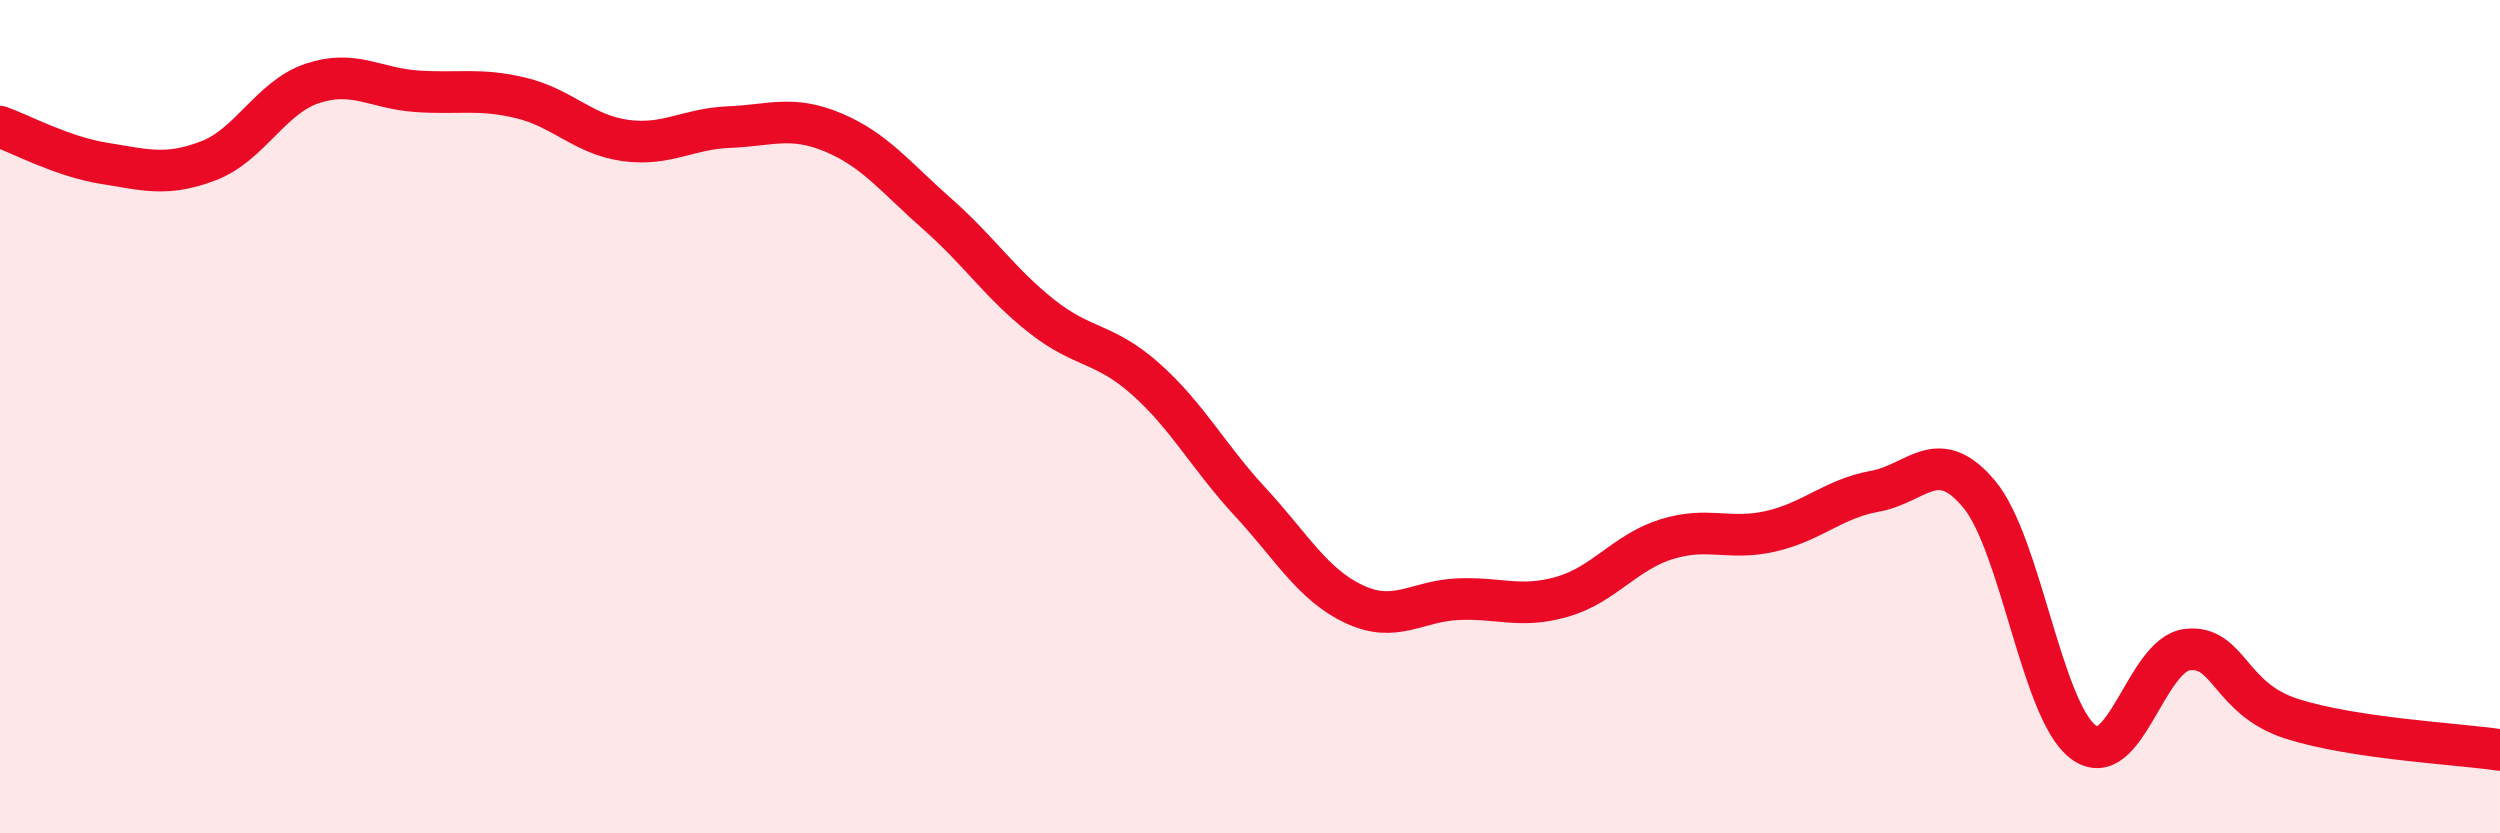 
    <svg width="60" height="20" viewBox="0 0 60 20" xmlns="http://www.w3.org/2000/svg">
      <path
        d="M 0,3.04 C 0.5,3.22 1.5,3.76 2.5,3.92 C 3.5,4.08 4,4.24 5,3.86 C 6,3.48 6.5,2.33 7.5,2 C 8.5,1.67 9,2.12 10,2.19 C 11,2.26 11.5,2.11 12.5,2.35 C 13.5,2.59 14,3.23 15,3.37 C 16,3.51 16.5,3.09 17.5,3.05 C 18.5,3.01 19,2.76 20,3.18 C 21,3.6 21.5,4.26 22.5,5.14 C 23.5,6.02 24,6.8 25,7.59 C 26,8.38 26.5,8.21 27.5,9.1 C 28.5,9.99 29,10.96 30,12.04 C 31,13.12 31.5,14.03 32.5,14.5 C 33.5,14.97 34,14.42 35,14.38 C 36,14.34 36.5,14.61 37.5,14.32 C 38.5,14.03 39,13.25 40,12.94 C 41,12.63 41.5,12.98 42.5,12.75 C 43.5,12.52 44,11.97 45,11.79 C 46,11.61 46.5,10.66 47.5,11.86 C 48.5,13.06 49,17.06 50,17.81 C 51,18.56 51.5,15.7 52.5,15.59 C 53.5,15.48 53.5,16.77 55,17.25 C 56.5,17.73 59,17.85 60,18L60 20L0 20Z"
        fill="#EB0A25"
        opacity="0.1"
        stroke-linecap="round"
        stroke-linejoin="round"
      />
      <path
        d="M 0,3.04 C 0.5,3.22 1.5,3.76 2.5,3.92 C 3.5,4.08 4,4.24 5,3.86 C 6,3.48 6.5,2.33 7.5,2 C 8.5,1.67 9,2.12 10,2.19 C 11,2.26 11.5,2.11 12.5,2.35 C 13.5,2.59 14,3.23 15,3.37 C 16,3.51 16.5,3.09 17.5,3.05 C 18.5,3.01 19,2.76 20,3.18 C 21,3.6 21.5,4.26 22.5,5.14 C 23.5,6.02 24,6.8 25,7.59 C 26,8.38 26.5,8.21 27.5,9.1 C 28.5,9.99 29,10.96 30,12.04 C 31,13.12 31.5,14.03 32.5,14.5 C 33.5,14.97 34,14.42 35,14.38 C 36,14.34 36.5,14.61 37.5,14.32 C 38.5,14.03 39,13.25 40,12.94 C 41,12.63 41.5,12.98 42.5,12.75 C 43.5,12.52 44,11.97 45,11.79 C 46,11.61 46.5,10.66 47.5,11.86 C 48.5,13.06 49,17.06 50,17.81 C 51,18.56 51.5,15.7 52.5,15.59 C 53.5,15.48 53.5,16.77 55,17.25 C 56.5,17.73 59,17.85 60,18"
        stroke="#EB0A25"
        stroke-width="1"
        fill="none"
        stroke-linecap="round"
        stroke-linejoin="round"
      />
    </svg>
  